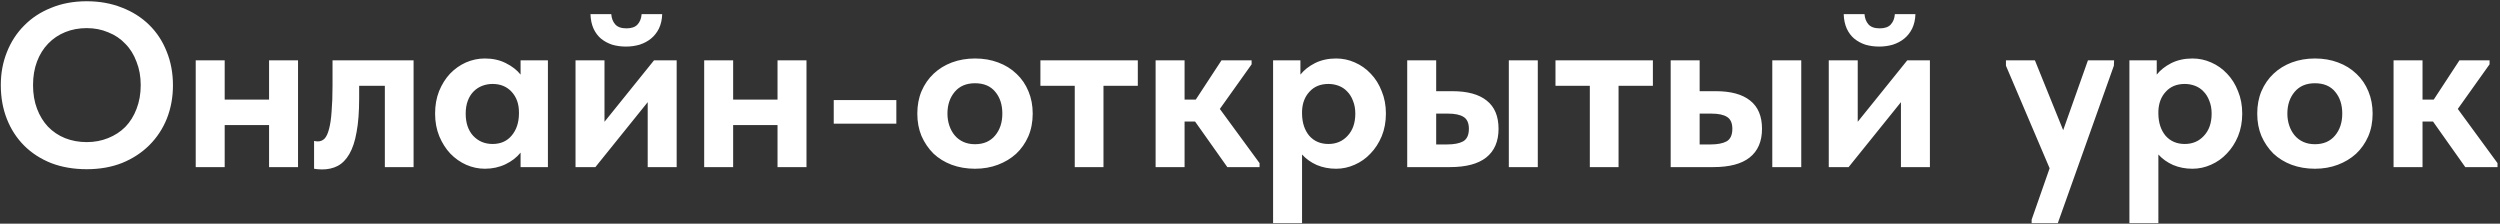 <?xml version="1.0" encoding="UTF-8"?> <svg xmlns="http://www.w3.org/2000/svg" width="760" height="68" viewBox="0 0 760 68" fill="none"><rect x="0" y="0" width="760" height="68" fill="#333333" stroke="none"/><path d="M26.376 43.201C28.695 43.201 30.849 42.798 32.838 41.993C34.873 41.189 36.625 40.053 38.092 38.585C39.56 37.07 40.696 35.248 41.501 33.117C42.353 30.94 42.779 28.525 42.779 25.874C42.779 23.27 42.353 20.904 41.501 18.773C40.696 16.596 39.56 14.773 38.092 13.306C36.672 11.791 34.944 10.631 32.909 9.826C30.92 8.974 28.743 8.548 26.376 8.548C24.009 8.548 21.831 8.95 19.843 9.755C17.855 10.56 16.127 11.72 14.659 13.235C13.192 14.749 12.056 16.572 11.251 18.702C10.446 20.832 10.044 23.223 10.044 25.874C10.044 28.525 10.446 30.916 11.251 33.046C12.056 35.176 13.168 36.999 14.588 38.514C16.056 40.029 17.784 41.189 19.772 41.993C21.808 42.798 24.009 43.201 26.376 43.201ZM26.376 51.438C22.399 51.438 18.802 50.822 15.582 49.591C12.363 48.313 9.618 46.538 7.345 44.266C5.073 41.993 3.321 39.295 2.091 36.171C0.86 33.046 0.244 29.614 0.244 25.874C0.244 22.276 0.86 18.939 2.091 15.862C3.321 12.737 5.073 10.039 7.345 7.767C9.618 5.447 12.363 3.648 15.582 2.37C18.802 1.044 22.399 0.382 26.376 0.382C30.258 0.382 33.808 1.021 37.027 2.299C40.246 3.53 43.016 5.281 45.335 7.554C47.655 9.826 49.43 12.524 50.661 15.649C51.939 18.773 52.578 22.205 52.578 25.945C52.578 29.543 51.963 32.904 50.732 36.029C49.501 39.106 47.726 41.804 45.406 44.124C43.134 46.396 40.388 48.195 37.169 49.52C33.95 50.799 30.352 51.438 26.376 51.438ZM81.797 38.017H68.305V50.799H59.5V18.347H68.305V30.277H81.797V18.347H90.602V50.799H81.797V38.017ZM97.892 51.509C97.372 51.509 96.898 51.485 96.472 51.438C96.094 51.39 95.762 51.343 95.478 51.296V42.846C95.952 42.94 96.33 42.987 96.614 42.987C97.419 42.987 98.106 42.703 98.674 42.135C99.242 41.52 99.691 40.55 100.023 39.224C100.402 37.851 100.662 36.076 100.804 33.898C100.993 31.721 101.088 29.07 101.088 25.945V18.347H125.728V50.799H116.994V26.087H109.183V29.922C109.183 33.993 108.923 37.401 108.402 40.147C107.929 42.893 107.195 45.118 106.201 46.822C105.254 48.479 104.07 49.686 102.65 50.444C101.277 51.154 99.691 51.509 97.892 51.509ZM147.393 51.296C145.452 51.296 143.558 50.893 141.712 50.089C139.913 49.284 138.304 48.148 136.883 46.68C135.511 45.212 134.398 43.461 133.546 41.425C132.694 39.342 132.268 37.046 132.268 34.537C132.268 32.028 132.67 29.756 133.475 27.72C134.327 25.637 135.44 23.862 136.812 22.395C138.233 20.927 139.842 19.791 141.641 18.986C143.487 18.181 145.405 17.779 147.393 17.779C149.807 17.779 151.938 18.253 153.784 19.199C155.677 20.146 157.169 21.306 158.257 22.679V18.347H166.565V50.799H158.257V46.396C157.074 47.864 155.535 49.047 153.642 49.947C151.748 50.846 149.665 51.296 147.393 51.296ZM149.736 43.769C152.151 43.769 154.068 42.94 155.488 41.283C156.956 39.579 157.713 37.378 157.76 34.679V34.111C157.76 31.602 157.027 29.543 155.559 27.933C154.091 26.324 152.151 25.519 149.736 25.519C148.647 25.519 147.606 25.709 146.612 26.087C145.618 26.466 144.742 27.034 143.984 27.791C143.227 28.549 142.635 29.496 142.209 30.632C141.783 31.768 141.57 33.07 141.57 34.537C141.57 37.378 142.328 39.626 143.842 41.283C145.405 42.94 147.369 43.769 149.736 43.769ZM174.96 18.347H183.765V37.023L198.819 18.347H205.707V50.799H196.902V31.058L180.996 50.799H174.96V18.347ZM190.298 14.158C188.831 14.158 187.434 13.968 186.109 13.589C184.831 13.164 183.694 12.548 182.7 11.743C181.753 10.938 180.996 9.921 180.428 8.69C179.86 7.412 179.552 5.944 179.505 4.287H185.825C185.919 5.565 186.322 6.607 187.032 7.412C187.742 8.216 188.878 8.619 190.44 8.619C191.955 8.619 193.068 8.24 193.778 7.483C194.535 6.678 194.961 5.613 195.056 4.287H201.305C201.257 5.944 200.926 7.412 200.311 8.69C199.695 9.921 198.89 10.938 197.896 11.743C196.902 12.548 195.742 13.164 194.417 13.589C193.091 13.968 191.718 14.158 190.298 14.158ZM236.368 38.017H222.876V50.799H214.071V18.347H222.876V30.277H236.368V18.347H245.173V50.799H236.368V38.017ZM272.488 37.591H253.457V30.419H272.488V37.591ZM296.403 51.296C293.847 51.296 291.48 50.893 289.302 50.089C287.172 49.284 285.326 48.148 283.764 46.68C282.249 45.165 281.042 43.39 280.142 41.354C279.29 39.319 278.864 37.046 278.864 34.537C278.864 32.028 279.29 29.756 280.142 27.72C281.042 25.637 282.272 23.862 283.835 22.395C285.397 20.927 287.243 19.791 289.373 18.986C291.551 18.181 293.894 17.779 296.403 17.779C298.96 17.779 301.303 18.181 303.433 18.986C305.611 19.791 307.481 20.951 309.043 22.466C310.605 23.933 311.812 25.709 312.665 27.791C313.517 29.827 313.943 32.076 313.943 34.537C313.943 37.094 313.493 39.413 312.594 41.496C311.694 43.532 310.463 45.283 308.901 46.751C307.339 48.171 305.493 49.284 303.362 50.089C301.232 50.893 298.912 51.296 296.403 51.296ZM296.403 43.84C299.007 43.84 301.043 42.964 302.51 41.212C303.978 39.461 304.711 37.236 304.711 34.537C304.711 31.839 304.001 29.638 302.581 27.933C301.161 26.182 299.102 25.306 296.403 25.306C293.752 25.306 291.693 26.182 290.225 27.933C288.758 29.685 288.024 31.886 288.024 34.537C288.024 35.816 288.214 37.023 288.592 38.159C288.971 39.295 289.515 40.289 290.225 41.141C290.936 41.993 291.811 42.656 292.853 43.13C293.894 43.603 295.078 43.84 296.403 43.84ZM326.724 26.087H316.285V18.347H345.896V26.087H335.458V50.799H326.724V26.087ZM351.305 18.347H360.111V30.277H363.519L371.33 18.347H380.49V19.554L370.833 33.117L382.905 49.591V50.799H373.105L363.306 36.952H360.111V50.799H351.305V18.347ZM387.018 67.841V18.347H395.326V22.679C396.415 21.306 397.883 20.146 399.729 19.199C401.623 18.253 403.777 17.779 406.191 17.779C408.179 17.779 410.073 18.181 411.872 18.986C413.718 19.791 415.327 20.927 416.7 22.395C418.12 23.862 419.233 25.637 420.038 27.72C420.89 29.756 421.316 32.028 421.316 34.537C421.316 37.046 420.89 39.342 420.038 41.425C419.186 43.461 418.049 45.212 416.629 46.68C415.256 48.148 413.647 49.284 411.801 50.089C410.002 50.893 408.132 51.296 406.191 51.296C404.061 51.296 402.096 50.917 400.297 50.16C398.498 49.355 397.007 48.29 395.823 46.964V67.841H387.018ZM403.848 25.519C401.433 25.519 399.516 26.3 398.096 27.863C396.676 29.377 395.918 31.342 395.823 33.756V34.679C395.871 37.378 396.605 39.579 398.025 41.283C399.492 42.94 401.433 43.769 403.848 43.769C406.215 43.769 408.155 42.94 409.67 41.283C411.233 39.626 412.014 37.378 412.014 34.537C412.014 33.07 411.777 31.768 411.304 30.632C410.877 29.496 410.286 28.549 409.528 27.791C408.818 27.034 407.966 26.466 406.972 26.087C405.978 25.709 404.936 25.519 403.848 25.519ZM441.498 27.72C446.09 27.72 449.57 28.667 451.937 30.561C454.351 32.454 455.558 35.319 455.558 39.153C455.558 42.987 454.304 45.899 451.795 47.887C449.333 49.828 445.664 50.799 440.788 50.799H427.793V18.347H436.599V27.72H441.498ZM458.683 18.347H467.488V50.799H458.683V18.347ZM439.865 43.911C441.995 43.911 443.628 43.603 444.765 42.987C445.948 42.325 446.54 41.047 446.54 39.153C446.54 37.401 445.995 36.194 444.907 35.532C443.865 34.869 442.279 34.537 440.149 34.537H436.599V43.911H439.865ZM483.306 26.087H472.867V18.347H502.478V26.087H492.04V50.799H483.306V26.087ZM521.592 27.72C526.184 27.72 529.663 28.667 532.03 30.561C534.445 32.454 535.652 35.319 535.652 39.153C535.652 42.987 534.397 45.899 531.888 47.887C529.427 49.828 525.758 50.799 520.882 50.799H507.887V18.347H516.692V27.72H521.592ZM538.776 18.347H547.582V50.799H538.776V18.347ZM519.959 43.911C522.089 43.911 523.722 43.603 524.859 42.987C526.042 42.325 526.634 41.047 526.634 39.153C526.634 37.401 526.089 36.194 525.001 35.532C523.959 34.869 522.373 34.537 520.243 34.537H516.692V43.911H519.959ZM555.944 18.347H564.749V37.023L579.803 18.347H586.691V50.799H577.886V31.058L561.979 50.799H555.944V18.347ZM571.282 14.158C569.814 14.158 568.418 13.968 567.092 13.589C565.814 13.164 564.678 12.548 563.684 11.743C562.737 10.938 561.979 9.921 561.411 8.69C560.843 7.412 560.535 5.944 560.488 4.287H566.808C566.903 5.565 567.305 6.607 568.015 7.412C568.725 8.216 569.861 8.619 571.424 8.619C572.939 8.619 574.051 8.24 574.761 7.483C575.519 6.678 575.945 5.613 576.039 4.287H582.288C582.241 5.944 581.909 7.412 581.294 8.69C580.679 9.921 579.874 10.938 578.88 11.743C577.886 12.548 576.726 13.164 575.4 13.589C574.075 13.968 572.702 14.158 571.282 14.158ZM617.619 66.776L623.086 51.154L609.808 19.98V18.347H618.613L627.205 39.579L634.732 18.347H642.685L642.614 19.98L625.572 67.841H617.619V66.776ZM647.341 67.841V18.347H655.649V22.679C656.738 21.306 658.205 20.146 660.051 19.199C661.945 18.253 664.099 17.779 666.513 17.779C668.502 17.779 670.395 18.181 672.194 18.986C674.04 19.791 675.65 20.927 677.023 22.395C678.443 23.862 679.555 25.637 680.36 27.72C681.212 29.756 681.638 32.028 681.638 34.537C681.638 37.046 681.212 39.342 680.36 41.425C679.508 43.461 678.372 45.212 676.952 46.68C675.579 48.148 673.969 49.284 672.123 50.089C670.324 50.893 668.454 51.296 666.513 51.296C664.383 51.296 662.418 50.917 660.62 50.16C658.821 49.355 657.329 48.29 656.146 46.964V67.841H647.341ZM664.17 25.519C661.756 25.519 659.838 26.3 658.418 27.863C656.998 29.377 656.241 31.342 656.146 33.756V34.679C656.193 37.378 656.927 39.579 658.347 41.283C659.815 42.94 661.756 43.769 664.17 43.769C666.537 43.769 668.478 42.94 669.993 41.283C671.555 39.626 672.336 37.378 672.336 34.537C672.336 33.07 672.099 31.768 671.626 30.632C671.2 29.496 670.608 28.549 669.851 27.791C669.141 27.034 668.289 26.466 667.294 26.087C666.3 25.709 665.259 25.519 664.17 25.519ZM703.738 51.296C701.182 51.296 698.815 50.893 696.637 50.089C694.507 49.284 692.66 48.148 691.098 46.68C689.583 45.165 688.376 43.39 687.477 41.354C686.625 39.319 686.199 37.046 686.199 34.537C686.199 32.028 686.625 29.756 687.477 27.72C688.376 25.637 689.607 23.862 691.169 22.395C692.731 20.927 694.578 19.791 696.708 18.986C698.886 18.181 701.229 17.779 703.738 17.779C706.294 17.779 708.638 18.181 710.768 18.986C712.945 19.791 714.815 20.951 716.378 22.466C717.94 23.933 719.147 25.709 719.999 27.791C720.851 29.827 721.277 32.076 721.277 34.537C721.277 37.094 720.828 39.413 719.928 41.496C719.029 43.532 717.798 45.283 716.236 46.751C714.673 48.171 712.827 49.284 710.697 50.089C708.567 50.893 706.247 51.296 703.738 51.296ZM703.738 43.84C706.342 43.84 708.377 42.964 709.845 41.212C711.312 39.461 712.046 37.236 712.046 34.537C712.046 31.839 711.336 29.638 709.916 27.933C708.496 26.182 706.436 25.306 703.738 25.306C701.087 25.306 699.028 26.182 697.56 27.933C696.093 29.685 695.359 31.886 695.359 34.537C695.359 35.816 695.548 37.023 695.927 38.159C696.306 39.295 696.85 40.289 697.56 41.141C698.27 41.993 699.146 42.656 700.187 43.13C701.229 43.603 702.412 43.84 703.738 43.84ZM727.643 18.347H736.448V30.277H739.856L747.667 18.347H756.828V19.554L747.17 33.117L759.242 49.591V50.799H749.443L739.643 36.952H736.448V50.799H727.643V18.347Z" fill="white"></path></svg> 